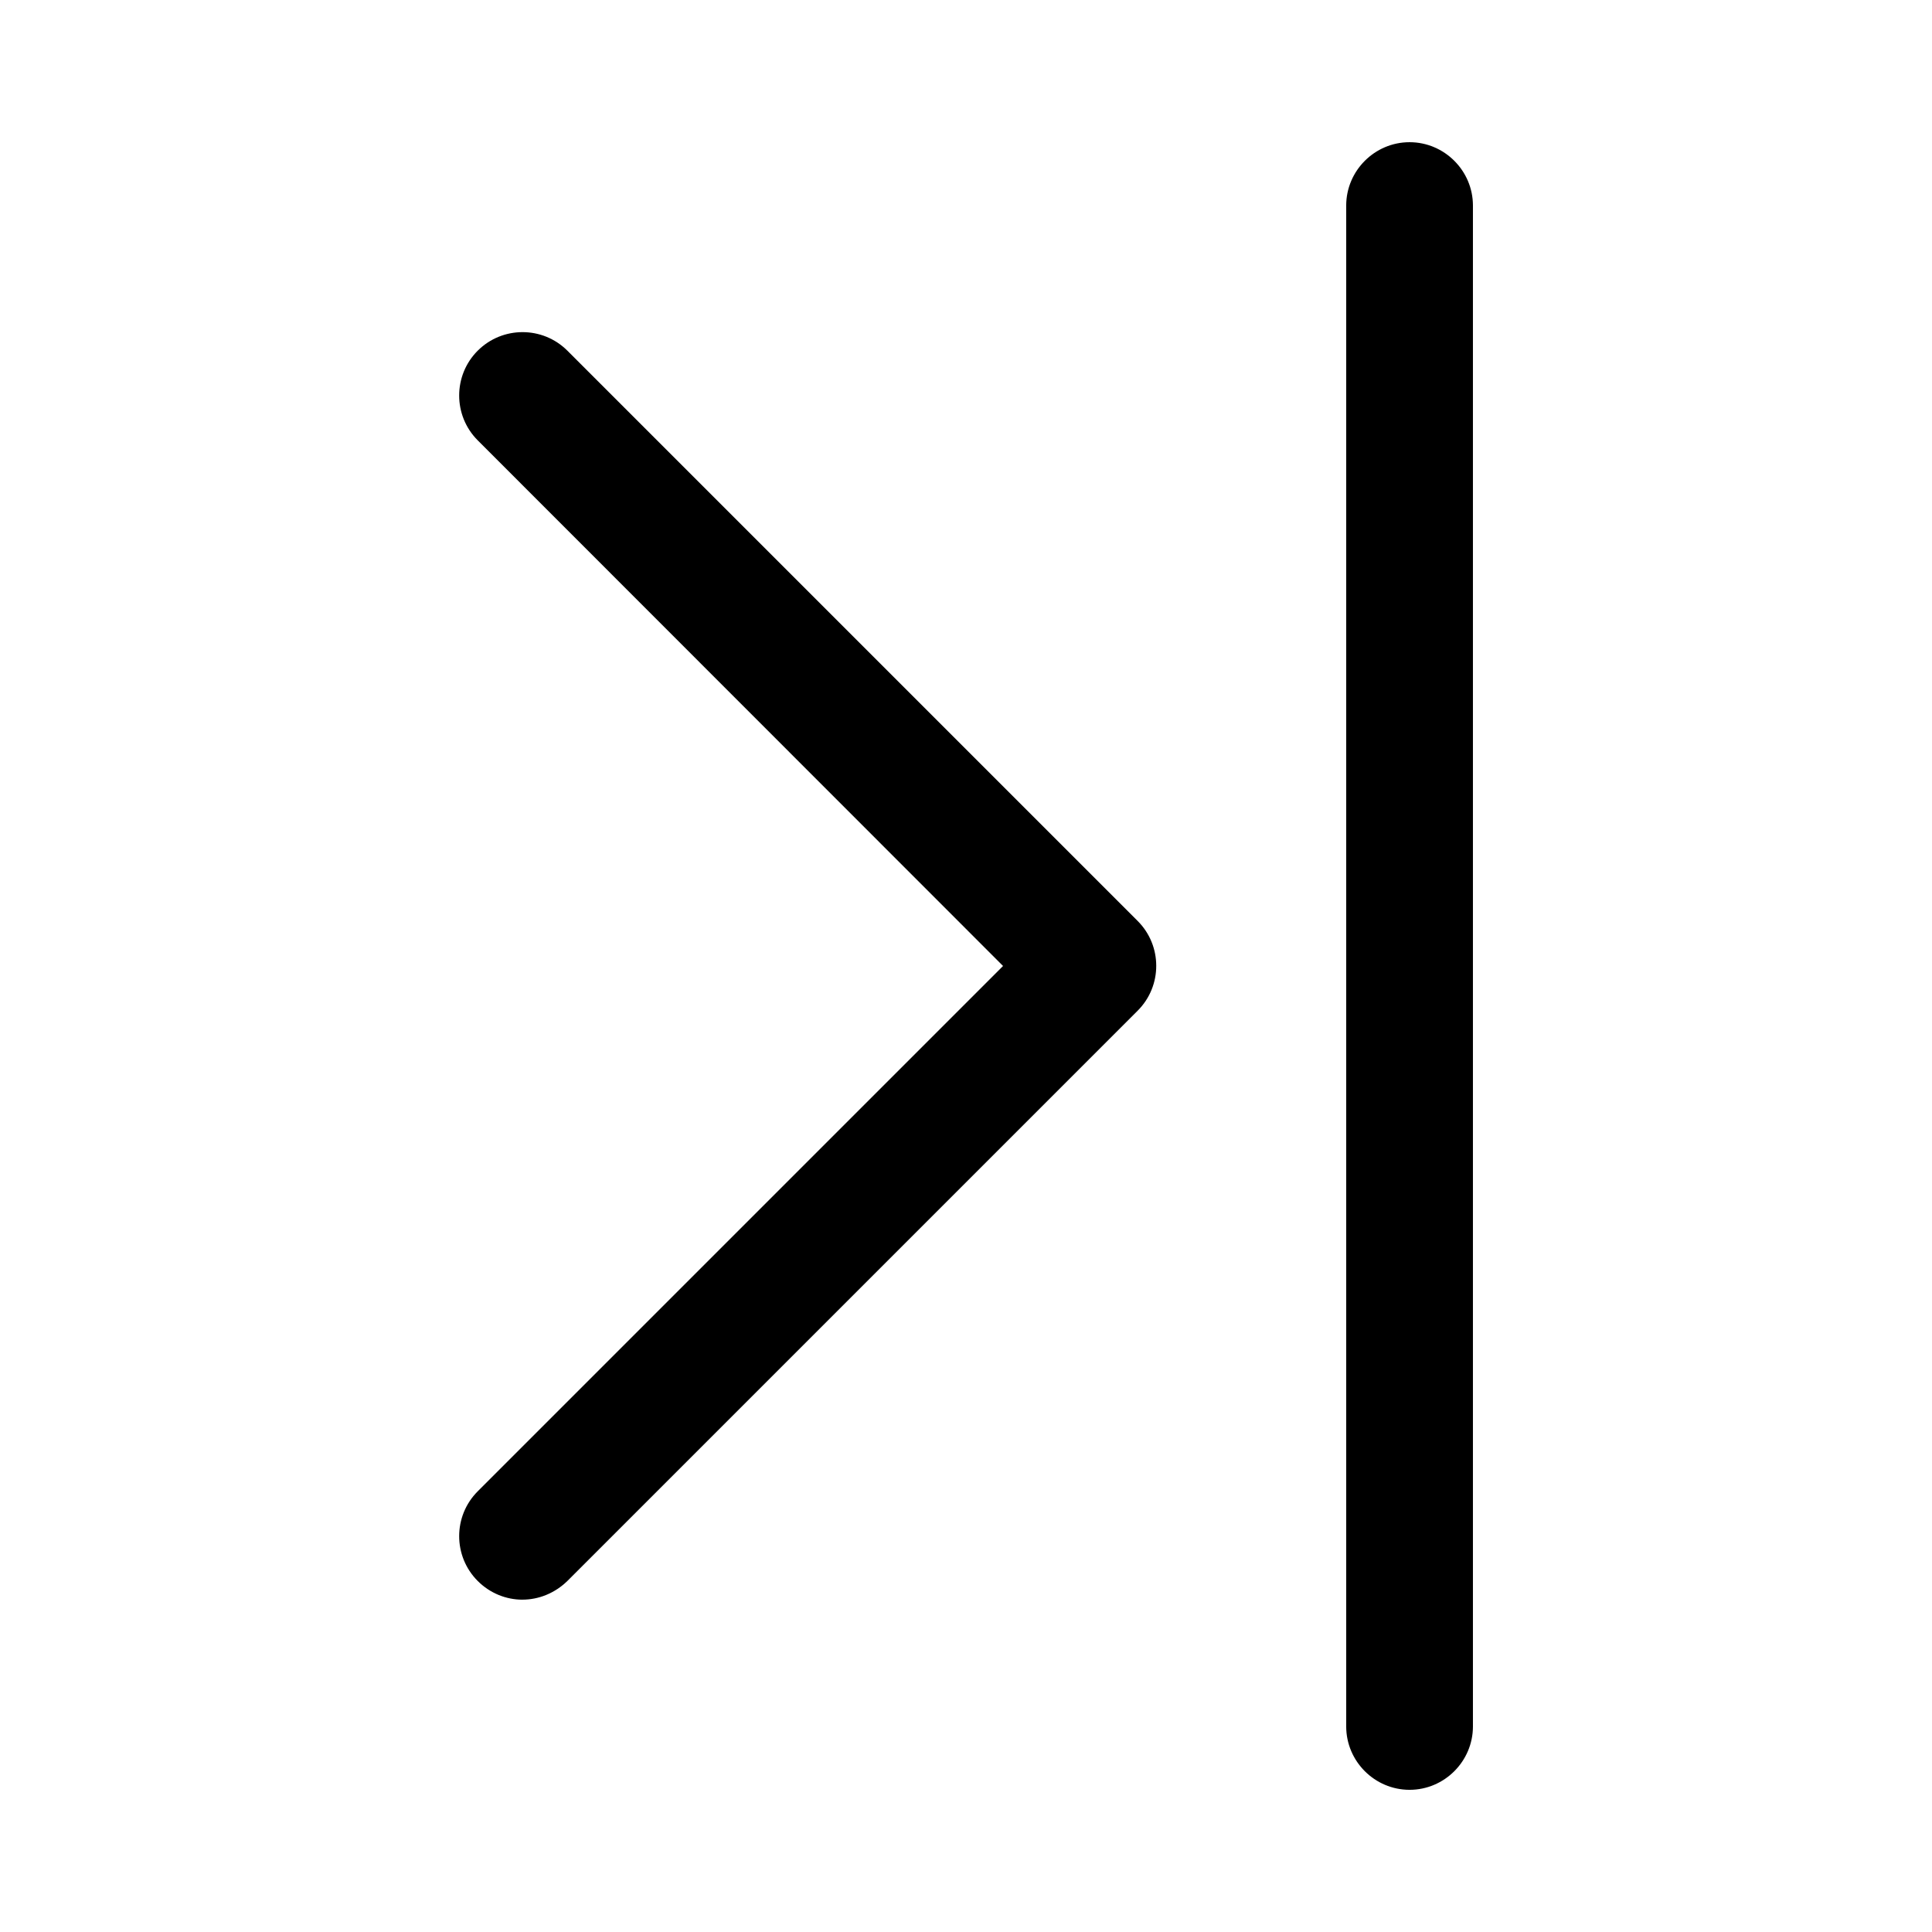 <?xml version="1.0" encoding="UTF-8"?>
<!-- Uploaded to: ICON Repo, www.svgrepo.com, Generator: ICON Repo Mixer Tools -->
<svg fill="#000000" width="800px" height="800px" version="1.1" viewBox="144 144 512 512" xmlns="http://www.w3.org/2000/svg">
 <g>
  <path d="m517.55 618.32c-9.238 0-16.793-7.559-16.793-16.793v-403.05c0-9.238 7.559-16.793 16.793-16.793 9.238 0 16.793 7.559 16.793 16.793v403.05c0 9.234-7.559 16.793-16.793 16.793z"/>
  <path d="m282.44 567.93c-4.281 0-8.566-1.68-11.84-4.953-6.551-6.551-6.551-17.215 0-23.762l139.22-139.22-139.22-139.3c-6.551-6.551-6.551-17.215 0-23.762 6.551-6.551 17.215-6.551 23.762 0l151.14 151.14c6.551 6.551 6.551 17.215 0 23.762l-151.14 151.14c-3.356 3.269-7.637 4.949-11.922 4.949z"/>
 </g>
</svg>